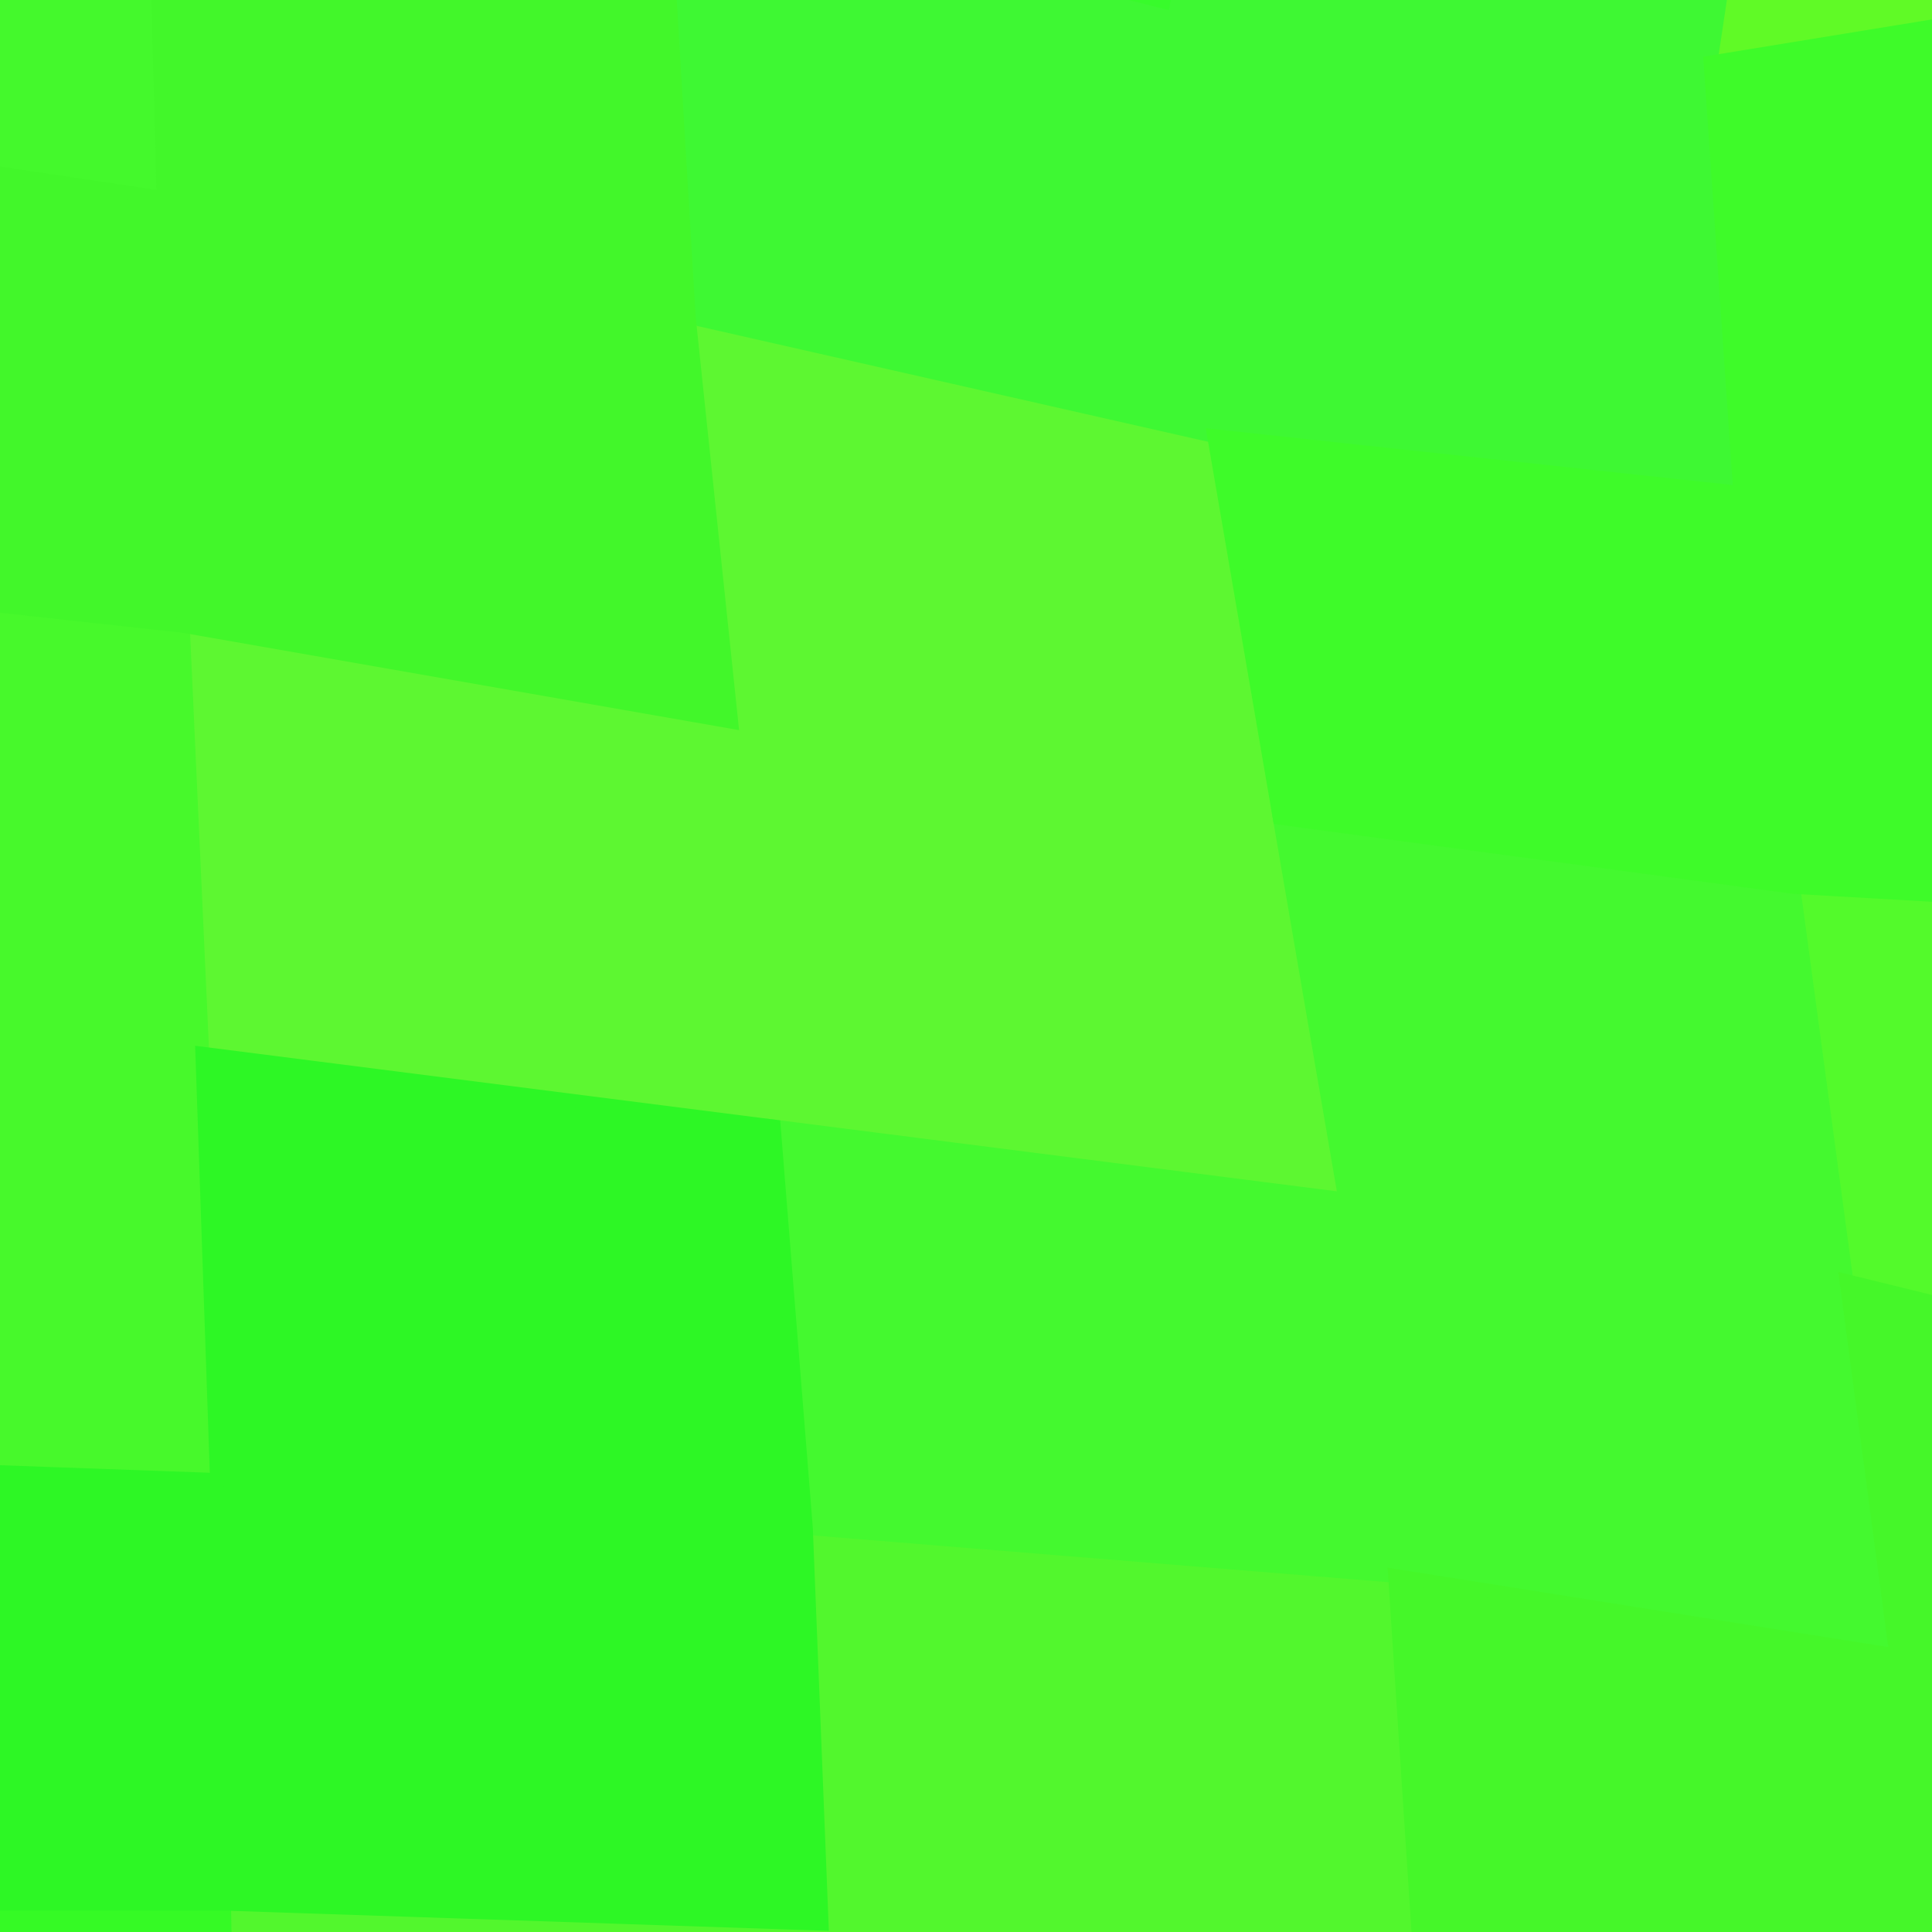 <svg xmlns="http://www.w3.org/2000/svg" width="140" height="140"><path d="M13.10 -53.21 L13.10 -53.21 L52.65 -47.84 L57.25 -87.65 L99.30 -86.30 L92.21 -42.47 L85.12 1.36 L48.06 -8.03 L11.00 -17.42 Z" fill="#38fb2b" stroke="#38fb2b"/><path d="M13.25 45.35 L13.25 45.35 L52.99 52.30 L49.91 22.97 L87.98 31.60 L92.73 59.26 L97.48 86.91 L56.07 81.63 L14.66 76.35 Z" fill="#5df731" stroke="#5df731"/><path d="M16.24 137.95 L16.24 137.95 L59.54 139.40 L58.40 110.72 L101.09 114.19 L102.84 140.85 L104.60 167.52 L60.68 168.09 L16.76 168.66 Z" fill="#52f72d" stroke="#52f72d"/><path d="M130.72 -40.44 L130.72 -40.44 L167.55 -43.78 L169.49 -85.30 L201.49 -85.18 L204.37 -47.11 L207.26 -9.05 L165.60 -2.26 L123.95 4.53 Z" fill="#60fa26" stroke="#60fa26"/><path d="M129.95 64.27 L129.95 64.27 L163.14 66.17 L164.31 32.59 L202.51 29.47 L196.32 68.07 L190.12 106.68 L161.96 99.75 L133.80 92.83 Z" fill="#53fa2b" stroke="#53fa2b"/><path d="M-45.98 -10.44 L-45.98 -10.44 L-23.70 -23.26 L-23.70 -55.72 L13.10 -53.21 L11.00 -17.42 L11.85 14.34 L-23.59 9.05 L-45.20 21.25 Z" fill="#44f92c" stroke="#44f92c"/><path d="M-43.36 84.23 L-43.36 84.23 L-23.33 73.61 L-23.46 41.33 L13.25 45.35 L14.66 76.35 L15.72 107.24 L-23.50 105.83 L-44.58 115.24 Z" fill="#47f92b" stroke="#47f92b"/><path d="M-53.89 175.78 L-53.89 175.78 L-24.79 170.06 L-24.14 137.94 L16.24 137.95 L16.76 168.66 L17.28 199.37 L-25.43 202.17 L-58.54 206.04 Z" fill="#35fa25" stroke="#35fa25"/><path d="M48.06 -8.03 L48.06 -8.03 L85.12 1.36 L92.21 -42.47 L130.72 -40.44 L123.95 4.53 L126.10 35.71 L87.98 31.60 L49.91 22.97 Z" fill="#3ef833" stroke="#3ef833"/><path d="M56.07 81.63 L56.07 81.63 L97.48 86.91 L92.73 59.26 L129.95 64.27 L133.80 92.83 L137.41 119.95 L101.09 114.19 L58.40 110.72 Z" fill="#44f92f" stroke="#44f92f"/><path d="M-23.59 9.05 L-23.59 9.05 L11.85 14.34 L11.00 -17.42 L48.06 -8.03 L49.91 22.97 L52.99 52.30 L13.25 45.35 L-23.46 41.33 Z" fill="#42f72a" stroke="#42f72a"/><path d="M-23.50 105.83 L-23.50 105.83 L15.72 107.24 L14.66 76.35 L56.07 81.63 L58.40 110.72 L59.54 139.40 L16.24 137.95 L-24.14 137.94 Z" fill="#2df725" stroke="#2df725"/><path d="M87.98 31.60 L87.98 31.60 L126.10 35.71 L123.95 4.53 L165.60 -2.26 L164.31 32.59 L163.14 66.17 L129.95 64.27 L92.73 59.26 Z" fill="#3efb29" stroke="#3efb29"/><path d="M101.09 114.19 L101.09 114.19 L137.41 119.95 L133.80 92.83 L161.96 99.75 L163.57 129.36 L169.62 152.59 L140.64 144.76 L102.84 140.85 Z" fill="#45f729" stroke="#45f729"/></svg>